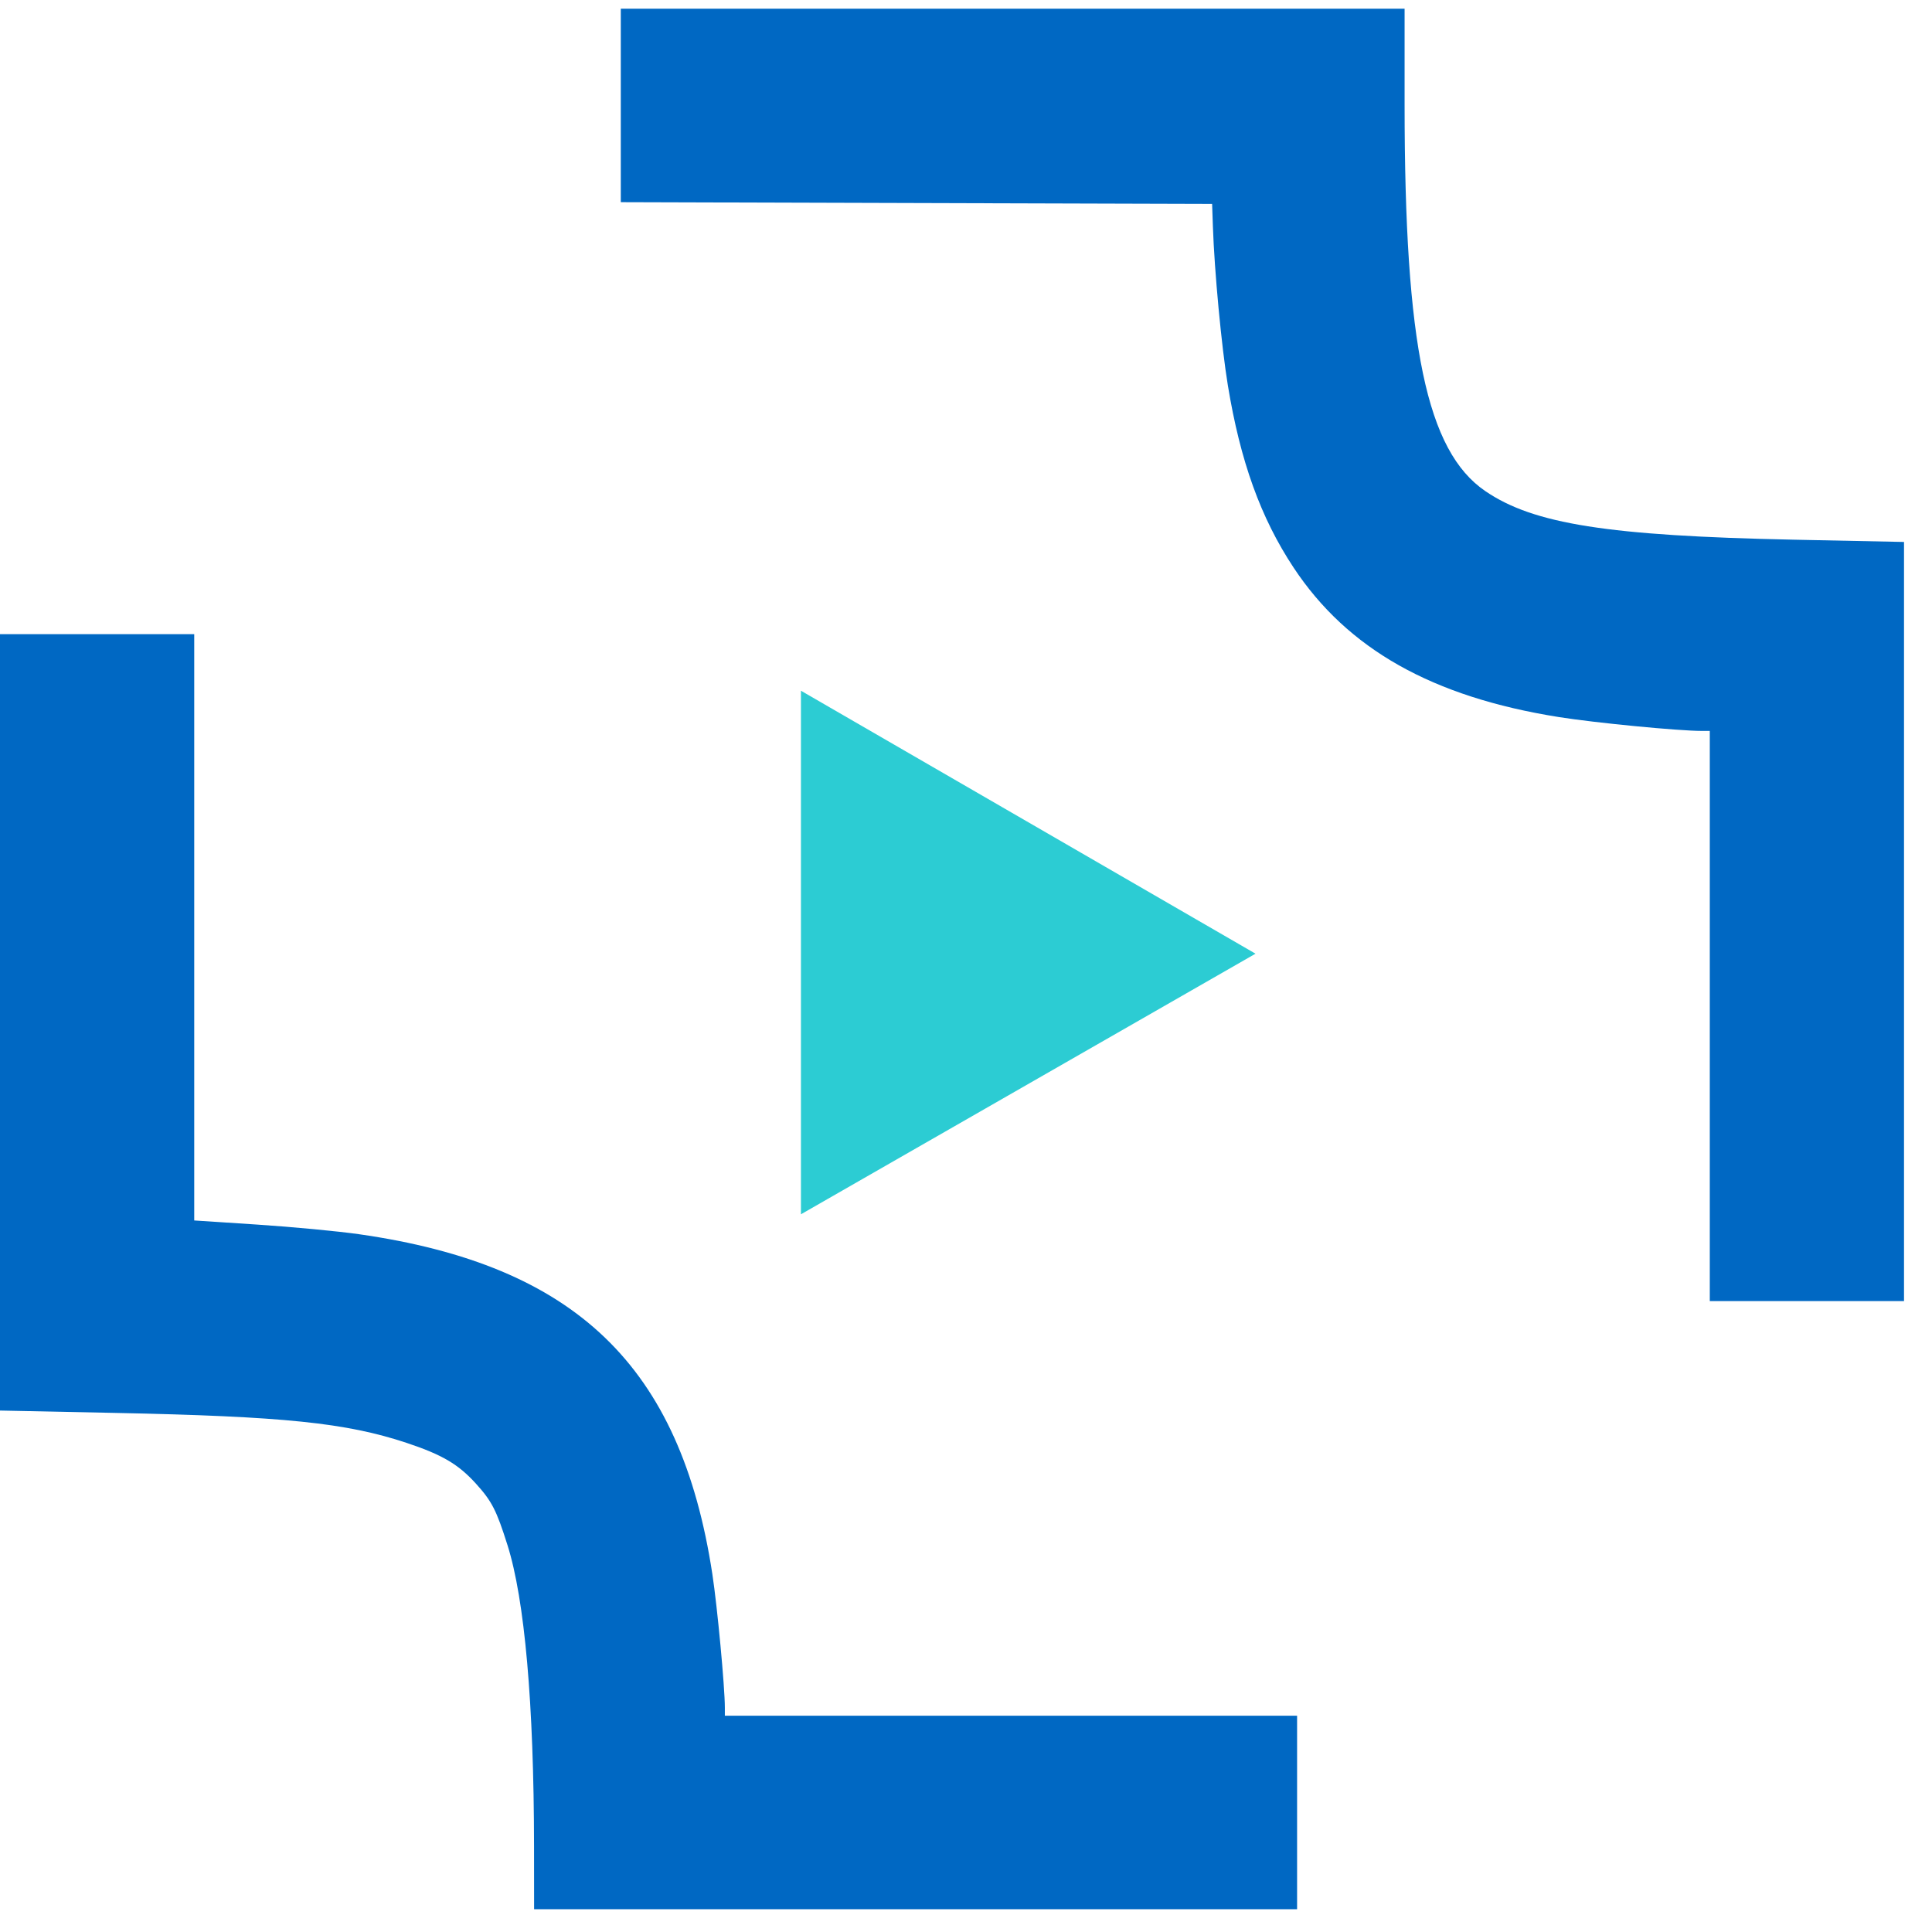 <?xml version="1.0" encoding="UTF-8"?> <svg xmlns="http://www.w3.org/2000/svg" width="62" height="62" viewBox="0 0 62 62" fill="none"> <path fill-rule="evenodd" clip-rule="evenodd" d="M19.922 3.383V6.488L29.41 6.516L38.898 6.544L38.923 7.265C38.972 8.71 39.199 11.121 39.403 12.366C39.803 14.803 40.457 16.619 41.511 18.212C43.242 20.831 45.966 22.366 50.028 23.012C51.192 23.197 53.863 23.456 54.613 23.456H54.869V32.604V41.753H57.985H61.102V29.573V17.392L57.555 17.319C51.609 17.195 49.211 16.817 47.664 15.759C45.78 14.472 45.075 11.093 45.075 3.358V0.279H32.498H19.922V3.383ZM0 32.808V45.266L3.701 45.342C9.106 45.453 11.108 45.659 13.047 46.303C14.187 46.682 14.707 46.988 15.27 47.608C15.784 48.175 15.931 48.461 16.285 49.582C16.839 51.334 17.133 54.67 17.138 59.246L17.14 61.27H29.382H41.625V58.165V55.06H32.443H23.261V54.799C23.261 54.135 23.02 51.563 22.86 50.513C21.842 43.839 18.475 40.601 11.519 39.607C10.846 39.511 9.381 39.372 8.264 39.299L6.233 39.166V29.758V20.351H3.116H0V32.808Z" fill="#0068C3"></path> <path d="M40.291 30.605L25.703 22.166V38.968L40.291 30.605Z" fill="#2CCCD3"></path> </svg> 